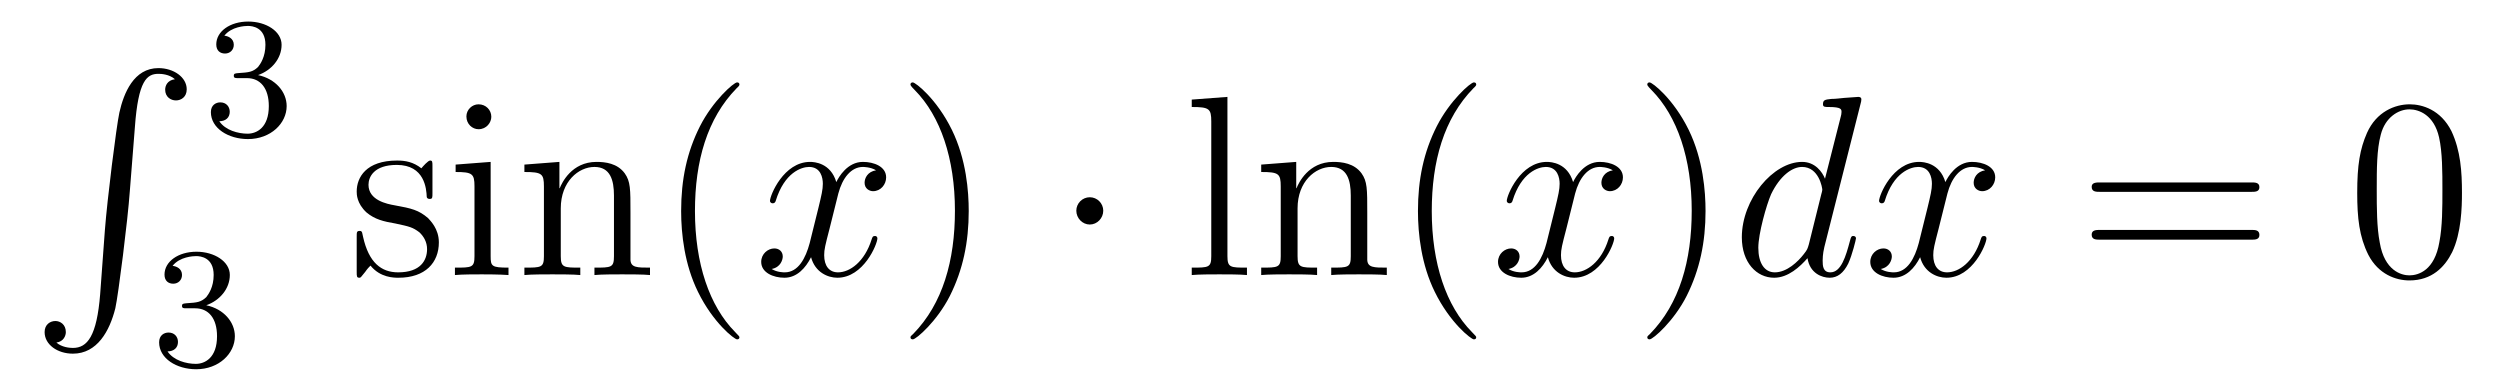 <?xml version='1.0'?>
<!-- This file was generated by dvisvgm 1.9.2 -->
<svg height='18pt' version='1.1' viewBox='0 -18 116 18' width='116pt' xmlns='http://www.w3.org/2000/svg' xmlns:xlink='http://www.w3.org/1999/xlink'>
<g id='page1'>
<g transform='matrix(1 0 0 1 -127 649)'>
<path d='M131.648 -653.355C131.492 -651.402 131.055 -650.856 130.383 -650.856C130.227 -650.856 129.867 -650.887 129.617 -651.105C129.961 -651.152 130.055 -651.434 130.055 -651.59C130.055 -651.949 129.789 -652.105 129.57 -652.105C129.336 -652.105 129.07 -651.949 129.07 -651.59C129.07 -651.012 129.664 -650.59 130.383 -650.59C131.508 -650.59 132.086 -651.637 132.352 -652.699C132.492 -653.324 132.93 -656.793 133.023 -658.121L133.258 -661.09C133.414 -663.277 133.82 -663.574 134.352 -663.574C134.477 -663.574 134.852 -663.559 135.117 -663.324C134.758 -663.277 134.664 -663.012 134.664 -662.84C134.664 -662.496 134.93 -662.34 135.164 -662.34S135.664 -662.496 135.664 -662.856C135.664 -663.418 135.055 -663.84 134.352 -663.84C133.211 -663.84 132.742 -662.684 132.539 -661.777C132.398 -661.121 131.977 -657.762 131.867 -656.324L131.648 -653.355ZM134.035 -663.84' fill-rule='evenodd'/>
<path d='M138.457 -663.375C139.082 -663.375 139.473 -662.906 139.473 -662.078C139.473 -661.078 138.91 -660.797 138.488 -660.797C138.051 -660.797 137.457 -660.953 137.176 -661.375C137.473 -661.375 137.66 -661.547 137.66 -661.812C137.66 -662.062 137.488 -662.25 137.223 -662.25C137.019 -662.25 136.785 -662.125 136.785 -661.797C136.785 -661.047 137.598 -660.547 138.504 -660.547C139.566 -660.547 140.301 -661.281 140.301 -662.078C140.301 -662.734 139.785 -663.344 138.973 -663.516C139.598 -663.734 140.066 -664.281 140.066 -664.922C140.066 -665.547 139.348 -666 138.519 -666C137.676 -666 137.035 -665.547 137.035 -664.938C137.035 -664.641 137.223 -664.516 137.441 -664.516C137.676 -664.516 137.848 -664.687 137.848 -664.922C137.848 -665.219 137.582 -665.328 137.41 -665.344C137.738 -665.766 138.363 -665.797 138.504 -665.797C138.707 -665.797 139.316 -665.734 139.316 -664.922C139.316 -664.359 139.082 -664.031 138.973 -663.891C138.723 -663.656 138.551 -663.641 138.066 -663.609C137.91 -663.594 137.848 -663.594 137.848 -663.484C137.848 -663.375 137.926 -663.375 138.051 -663.375H138.457ZM140.641 -660.719' fill-rule='evenodd'/>
<path d='M136.055 -652.695C136.68 -652.695 137.07 -652.227 137.07 -651.398C137.07 -650.398 136.508 -650.117 136.086 -650.117C135.648 -650.117 135.055 -650.273 134.773 -650.695C135.07 -650.695 135.258 -650.867 135.258 -651.133C135.258 -651.383 135.086 -651.57 134.82 -651.57C134.617 -651.57 134.383 -651.445 134.383 -651.117C134.383 -650.367 135.195 -649.867 136.102 -649.867C137.164 -649.867 137.898 -650.602 137.898 -651.398C137.898 -652.055 137.383 -652.664 136.57 -652.836C137.195 -653.055 137.664 -653.602 137.664 -654.242C137.664 -654.867 136.945 -655.32 136.117 -655.32C135.273 -655.32 134.633 -654.867 134.633 -654.258C134.633 -653.961 134.82 -653.836 135.039 -653.836C135.273 -653.836 135.445 -654.008 135.445 -654.242C135.445 -654.539 135.18 -654.648 135.008 -654.664C135.336 -655.086 135.961 -655.117 136.102 -655.117C136.305 -655.117 136.914 -655.055 136.914 -654.242C136.914 -653.68 136.68 -653.352 136.57 -653.211C136.32 -652.977 136.148 -652.961 135.664 -652.93C135.508 -652.914 135.445 -652.914 135.445 -652.805C135.445 -652.695 135.523 -652.695 135.648 -652.695H136.055ZM138.238 -650.039' fill-rule='evenodd'/>
<path d='M147.066 -659.285C147.066 -659.488 147.066 -659.551 146.957 -659.551C146.863 -659.551 146.629 -659.285 146.551 -659.191C146.176 -659.488 145.801 -659.551 145.426 -659.551C143.988 -659.551 143.551 -658.77 143.551 -658.113C143.551 -657.988 143.551 -657.566 144.004 -657.144C144.395 -656.816 144.801 -656.723 145.348 -656.629C146.004 -656.488 146.145 -656.457 146.457 -656.223C146.66 -656.035 146.816 -655.77 146.816 -655.441C146.816 -654.926 146.52 -654.363 145.473 -654.363C144.691 -654.363 144.113 -654.816 143.848 -656.004C143.801 -656.223 143.801 -656.223 143.785 -656.238C143.769 -656.285 143.723 -656.285 143.691 -656.285C143.551 -656.285 143.551 -656.223 143.551 -656.019V-654.395C143.551 -654.176 143.551 -654.113 143.676 -654.113C143.738 -654.113 143.738 -654.129 143.941 -654.379C144.004 -654.457 144.004 -654.488 144.191 -654.676C144.645 -654.113 145.285 -654.113 145.488 -654.113C146.738 -654.113 147.363 -654.816 147.363 -655.754C147.363 -656.394 146.957 -656.769 146.863 -656.879C146.426 -657.254 146.098 -657.332 145.316 -657.473C144.957 -657.535 144.098 -657.707 144.098 -658.426C144.098 -658.785 144.348 -659.348 145.41 -659.348C146.707 -659.348 146.785 -658.238 146.801 -657.863C146.816 -657.77 146.91 -657.77 146.941 -657.77C147.066 -657.77 147.066 -657.832 147.066 -658.035V-659.285ZM149.797 -661.582C149.797 -661.895 149.547 -662.16 149.203 -662.16C148.906 -662.16 148.641 -661.91 148.641 -661.598C148.641 -661.238 148.922 -661.004 149.203 -661.004C149.578 -661.004 149.797 -661.316 149.797 -661.582ZM148.141 -659.363V-659.019C148.906 -659.019 149.016 -658.941 149.016 -658.363V-655.113C149.016 -654.582 148.891 -654.582 148.109 -654.582V-654.238C148.453 -654.27 149.016 -654.27 149.359 -654.27C149.5 -654.27 150.188 -654.27 150.594 -654.238V-654.582C149.813 -654.582 149.766 -654.645 149.766 -655.113V-659.488L148.141 -659.363ZM156.254 -657.129C156.254 -658.238 156.254 -658.582 155.988 -658.957C155.645 -659.426 155.082 -659.488 154.676 -659.488C153.519 -659.488 153.066 -658.504 152.973 -658.269H152.957V-659.488L151.332 -659.363V-659.019C152.145 -659.019 152.238 -658.941 152.238 -658.348V-655.113C152.238 -654.582 152.113 -654.582 151.332 -654.582V-654.238C151.644 -654.27 152.285 -654.27 152.629 -654.27C152.973 -654.27 153.613 -654.27 153.926 -654.238V-654.582C153.16 -654.582 153.02 -654.582 153.02 -655.113V-657.332C153.02 -658.582 153.848 -659.254 154.582 -659.254C155.316 -659.254 155.488 -658.644 155.488 -657.926V-655.113C155.488 -654.582 155.363 -654.582 154.582 -654.582V-654.238C154.895 -654.27 155.535 -654.27 155.863 -654.27C156.207 -654.27 156.863 -654.27 157.16 -654.238V-654.582C156.566 -654.582 156.27 -654.582 156.254 -654.941V-657.129ZM161.309 -651.348C161.309 -651.379 161.309 -651.395 161.106 -651.598C159.918 -652.801 159.246 -654.77 159.246 -657.207C159.246 -659.52 159.809 -661.504 161.184 -662.91C161.309 -663.02 161.309 -663.051 161.309 -663.082C161.309 -663.16 161.246 -663.176 161.199 -663.176C161.043 -663.176 160.074 -662.316 159.48 -661.145C158.871 -659.941 158.605 -658.676 158.605 -657.207C158.605 -656.145 158.762 -654.723 159.387 -653.457C160.09 -652.02 161.074 -651.254 161.199 -651.254C161.246 -651.254 161.309 -651.27 161.309 -651.348ZM161.992 -654.238' fill-rule='evenodd'/>
<path d='M167.648 -659.098C167.258 -659.035 167.117 -658.738 167.117 -658.52C167.117 -658.238 167.352 -658.129 167.508 -658.129C167.867 -658.129 168.117 -658.441 168.117 -658.77C168.117 -659.27 167.555 -659.488 167.039 -659.488C166.32 -659.488 165.914 -658.785 165.805 -658.551C165.539 -659.441 164.789 -659.488 164.586 -659.488C163.367 -659.488 162.727 -657.941 162.727 -657.676C162.727 -657.629 162.773 -657.566 162.852 -657.566C162.945 -657.566 162.977 -657.629 162.992 -657.676C163.398 -659.004 164.195 -659.254 164.539 -659.254C165.086 -659.254 165.18 -658.754 165.18 -658.473C165.18 -658.207 165.117 -657.941 164.977 -657.363L164.57 -655.723C164.383 -655.02 164.039 -654.363 163.414 -654.363C163.352 -654.363 163.055 -654.363 162.805 -654.519C163.227 -654.598 163.32 -654.957 163.32 -655.098C163.32 -655.332 163.148 -655.473 162.93 -655.473C162.633 -655.473 162.32 -655.223 162.32 -654.848C162.32 -654.348 162.883 -654.113 163.398 -654.113C163.977 -654.113 164.383 -654.566 164.633 -655.066C164.82 -654.363 165.414 -654.113 165.852 -654.113C167.07 -654.113 167.711 -655.676 167.711 -655.941C167.711 -656.004 167.664 -656.051 167.602 -656.051C167.492 -656.051 167.477 -655.988 167.445 -655.895C167.117 -654.848 166.43 -654.363 165.883 -654.363C165.477 -654.363 165.242 -654.66 165.242 -655.16C165.242 -655.426 165.289 -655.613 165.492 -656.394L165.898 -658.02C166.086 -658.738 166.492 -659.254 167.039 -659.254C167.055 -659.254 167.398 -659.254 167.648 -659.098ZM168.59 -654.238' fill-rule='evenodd'/>
<path d='M171.949 -657.207C171.949 -658.113 171.84 -659.598 171.168 -660.973C170.465 -662.41 169.48 -663.176 169.356 -663.176C169.309 -663.176 169.246 -663.16 169.246 -663.082C169.246 -663.051 169.246 -663.02 169.449 -662.816C170.637 -661.613 171.309 -659.645 171.309 -657.223C171.309 -654.91 170.746 -652.91 169.371 -651.504C169.246 -651.395 169.246 -651.379 169.246 -651.348C169.246 -651.27 169.309 -651.254 169.356 -651.254C169.512 -651.254 170.481 -652.098 171.074 -653.27C171.684 -654.488 171.949 -655.77 171.949 -657.207ZM173.148 -654.238' fill-rule='evenodd'/>
<path d='M178.191 -657.223C178.191 -657.566 177.91 -657.848 177.566 -657.848C177.223 -657.848 176.941 -657.566 176.941 -657.223C176.941 -656.879 177.223 -656.582 177.566 -656.582C177.91 -656.582 178.191 -656.879 178.191 -657.223ZM179.27 -654.238' fill-rule='evenodd'/>
<path d='M183.953 -662.504L182.297 -662.379V-662.035C183.109 -662.035 183.203 -661.957 183.203 -661.363V-655.113C183.203 -654.582 183.078 -654.582 182.297 -654.582V-654.238C182.641 -654.27 183.219 -654.27 183.578 -654.27C183.938 -654.27 184.531 -654.27 184.859 -654.238V-654.582C184.094 -654.582 183.953 -654.582 183.953 -655.113V-662.504ZM190.441 -657.129C190.441 -658.238 190.441 -658.582 190.176 -658.957C189.832 -659.426 189.27 -659.488 188.863 -659.488C187.707 -659.488 187.254 -658.504 187.16 -658.269H187.145V-659.488L185.52 -659.363V-659.019C186.332 -659.019 186.426 -658.941 186.426 -658.348V-655.113C186.426 -654.582 186.301 -654.582 185.52 -654.582V-654.238C185.832 -654.27 186.473 -654.27 186.816 -654.27C187.16 -654.27 187.801 -654.27 188.113 -654.238V-654.582C187.348 -654.582 187.207 -654.582 187.207 -655.113V-657.332C187.207 -658.582 188.035 -659.254 188.769 -659.254C189.504 -659.254 189.676 -658.644 189.676 -657.926V-655.113C189.676 -654.582 189.551 -654.582 188.769 -654.582V-654.238C189.082 -654.27 189.723 -654.27 190.051 -654.27C190.395 -654.27 191.051 -654.27 191.348 -654.238V-654.582C190.754 -654.582 190.457 -654.582 190.441 -654.941V-657.129ZM195.496 -651.348C195.496 -651.379 195.496 -651.395 195.293 -651.598C194.106 -652.801 193.434 -654.77 193.434 -657.207C193.434 -659.52 193.996 -661.504 195.371 -662.91C195.496 -663.02 195.496 -663.051 195.496 -663.082C195.496 -663.16 195.433 -663.176 195.386 -663.176C195.23 -663.176 194.262 -662.316 193.668 -661.145C193.058 -659.941 192.793 -658.676 192.793 -657.207C192.793 -656.145 192.949 -654.723 193.574 -653.457C194.278 -652.02 195.262 -651.254 195.386 -651.254C195.433 -651.254 195.496 -651.27 195.496 -651.348ZM196.18 -654.238' fill-rule='evenodd'/>
<path d='M201.836 -659.098C201.445 -659.035 201.305 -658.738 201.305 -658.52C201.305 -658.238 201.539 -658.129 201.695 -658.129C202.055 -658.129 202.304 -658.441 202.304 -658.77C202.304 -659.27 201.742 -659.488 201.227 -659.488C200.508 -659.488 200.101 -658.785 199.992 -658.551C199.727 -659.441 198.977 -659.488 198.774 -659.488C197.555 -659.488 196.914 -657.941 196.914 -657.676C196.914 -657.629 196.961 -657.566 197.039 -657.566C197.132 -657.566 197.164 -657.629 197.179 -657.676C197.586 -659.004 198.383 -659.254 198.726 -659.254C199.273 -659.254 199.367 -658.754 199.367 -658.473C199.367 -658.207 199.304 -657.941 199.164 -657.363L198.758 -655.723C198.57 -655.02 198.227 -654.363 197.602 -654.363C197.539 -654.363 197.242 -654.363 196.992 -654.519C197.414 -654.598 197.508 -654.957 197.508 -655.098C197.508 -655.332 197.336 -655.473 197.117 -655.473C196.82 -655.473 196.508 -655.223 196.508 -654.848C196.508 -654.348 197.07 -654.113 197.586 -654.113C198.164 -654.113 198.57 -654.566 198.821 -655.066C199.008 -654.363 199.602 -654.113 200.039 -654.113C201.258 -654.113 201.899 -655.676 201.899 -655.941C201.899 -656.004 201.852 -656.051 201.79 -656.051C201.679 -656.051 201.664 -655.988 201.632 -655.895C201.305 -654.848 200.617 -654.363 200.07 -654.363C199.664 -654.363 199.429 -654.66 199.429 -655.16C199.429 -655.426 199.476 -655.613 199.68 -656.394L200.086 -658.02C200.274 -658.738 200.68 -659.254 201.227 -659.254C201.242 -659.254 201.586 -659.254 201.836 -659.098ZM202.777 -654.238' fill-rule='evenodd'/>
<path d='M206.137 -657.207C206.137 -658.113 206.027 -659.598 205.356 -660.973C204.653 -662.41 203.668 -663.176 203.543 -663.176C203.496 -663.176 203.434 -663.16 203.434 -663.082C203.434 -663.051 203.434 -663.02 203.636 -662.816C204.824 -661.613 205.496 -659.645 205.496 -657.223C205.496 -654.91 204.934 -652.91 203.558 -651.504C203.434 -651.395 203.434 -651.379 203.434 -651.348C203.434 -651.27 203.496 -651.254 203.543 -651.254C203.699 -651.254 204.668 -652.098 205.261 -653.27C205.871 -654.488 206.137 -655.77 206.137 -657.207ZM207.336 -654.238' fill-rule='evenodd'/>
<path d='M213.336 -662.207C213.352 -662.254 213.367 -662.332 213.367 -662.394C213.367 -662.504 213.242 -662.504 213.227 -662.504S212.633 -662.457 212.57 -662.457C212.368 -662.441 212.195 -662.41 211.976 -662.41C211.68 -662.379 211.586 -662.363 211.586 -662.16C211.586 -662.035 211.68 -662.035 211.852 -662.035C212.446 -662.035 212.446 -661.926 212.446 -661.801C212.446 -661.738 212.43 -661.644 212.414 -661.598L211.68 -658.707C211.555 -659.019 211.226 -659.488 210.617 -659.488C209.274 -659.488 207.821 -657.754 207.821 -655.988C207.821 -654.816 208.508 -654.113 209.321 -654.113C209.976 -654.113 210.523 -654.629 210.868 -655.02C210.977 -654.316 211.54 -654.113 211.898 -654.113C212.258 -654.113 212.539 -654.332 212.758 -654.77C212.945 -655.176 213.118 -655.895 213.118 -655.941C213.118 -656.004 213.071 -656.051 212.992 -656.051C212.898 -656.051 212.882 -655.988 212.836 -655.816C212.648 -655.113 212.43 -654.363 211.93 -654.363C211.586 -654.363 211.571 -654.66 211.571 -654.91C211.571 -654.957 211.571 -655.207 211.649 -655.535L213.336 -662.207ZM210.93 -655.66C210.868 -655.457 210.868 -655.426 210.695 -655.207C210.43 -654.863 209.914 -654.363 209.352 -654.363C208.867 -654.363 208.586 -654.801 208.586 -655.504C208.586 -656.16 208.961 -657.488 209.179 -657.988C209.586 -658.832 210.149 -659.254 210.617 -659.254C211.398 -659.254 211.555 -658.285 211.555 -658.191C211.555 -658.176 211.524 -658.02 211.508 -657.988L210.93 -655.66ZM219.109 -659.098C218.719 -659.035 218.578 -658.738 218.578 -658.52C218.578 -658.238 218.813 -658.129 218.969 -658.129C219.328 -658.129 219.578 -658.441 219.578 -658.77C219.578 -659.27 219.016 -659.488 218.5 -659.488C217.781 -659.488 217.375 -658.785 217.266 -658.551C217 -659.441 216.25 -659.488 216.047 -659.488C214.828 -659.488 214.188 -657.941 214.188 -657.676C214.188 -657.629 214.235 -657.566 214.313 -657.566C214.406 -657.566 214.438 -657.629 214.453 -657.676C214.859 -659.004 215.657 -659.254 216 -659.254C216.547 -659.254 216.641 -658.754 216.641 -658.473C216.641 -658.207 216.578 -657.941 216.438 -657.363L216.031 -655.723C215.844 -655.02 215.5 -654.363 214.876 -654.363C214.812 -654.363 214.516 -654.363 214.266 -654.519C214.687 -654.598 214.781 -654.957 214.781 -655.098C214.781 -655.332 214.609 -655.473 214.391 -655.473C214.093 -655.473 213.781 -655.223 213.781 -654.848C213.781 -654.348 214.344 -654.113 214.859 -654.113C215.437 -654.113 215.844 -654.566 216.094 -655.066C216.281 -654.363 216.875 -654.113 217.313 -654.113C218.531 -654.113 219.172 -655.676 219.172 -655.941C219.172 -656.004 219.125 -656.051 219.062 -656.051C218.953 -656.051 218.938 -655.988 218.906 -655.895C218.578 -654.848 217.891 -654.363 217.344 -654.363C216.937 -654.363 216.703 -654.66 216.703 -655.16C216.703 -655.426 216.75 -655.613 216.953 -656.394L217.36 -658.02C217.547 -658.738 217.954 -659.254 218.5 -659.254C218.515 -659.254 218.86 -659.254 219.109 -659.098ZM220.051 -654.238' fill-rule='evenodd'/>
<path d='M231.461 -658.098C231.632 -658.098 231.836 -658.098 231.836 -658.316C231.836 -658.535 231.632 -658.535 231.461 -658.535H224.446C224.274 -658.535 224.054 -658.535 224.054 -658.332C224.054 -658.098 224.258 -658.098 224.446 -658.098H231.461ZM231.461 -655.879C231.632 -655.879 231.836 -655.879 231.836 -656.098C231.836 -656.332 231.632 -656.332 231.461 -656.332H224.446C224.274 -656.332 224.054 -656.332 224.054 -656.113C224.054 -655.879 224.258 -655.879 224.446 -655.879H231.461ZM232.531 -654.238' fill-rule='evenodd'/>
<path d='M241.235 -658.051C241.235 -659.035 241.172 -660.004 240.75 -660.91C240.25 -661.91 239.39 -662.16 238.812 -662.16C238.126 -662.16 237.265 -661.816 236.828 -660.832C236.5 -660.082 236.375 -659.348 236.375 -658.051C236.375 -656.895 236.468 -656.019 236.891 -655.176C237.359 -654.27 238.172 -653.988 238.796 -653.988C239.844 -653.988 240.438 -654.613 240.781 -655.301C241.204 -656.191 241.235 -657.363 241.235 -658.051ZM238.796 -654.223C238.422 -654.223 237.641 -654.441 237.422 -655.738C237.281 -656.457 237.281 -657.363 237.281 -658.191C237.281 -659.176 237.281 -660.051 237.469 -660.754C237.672 -661.551 238.282 -661.926 238.796 -661.926C239.25 -661.926 239.938 -661.66 240.172 -660.629C240.328 -659.941 240.328 -659.004 240.328 -658.191C240.328 -657.395 240.328 -656.488 240.187 -655.77C239.969 -654.457 239.219 -654.223 238.796 -654.223ZM241.77 -654.238' fill-rule='evenodd'/>
</g>
</g>
</svg>
